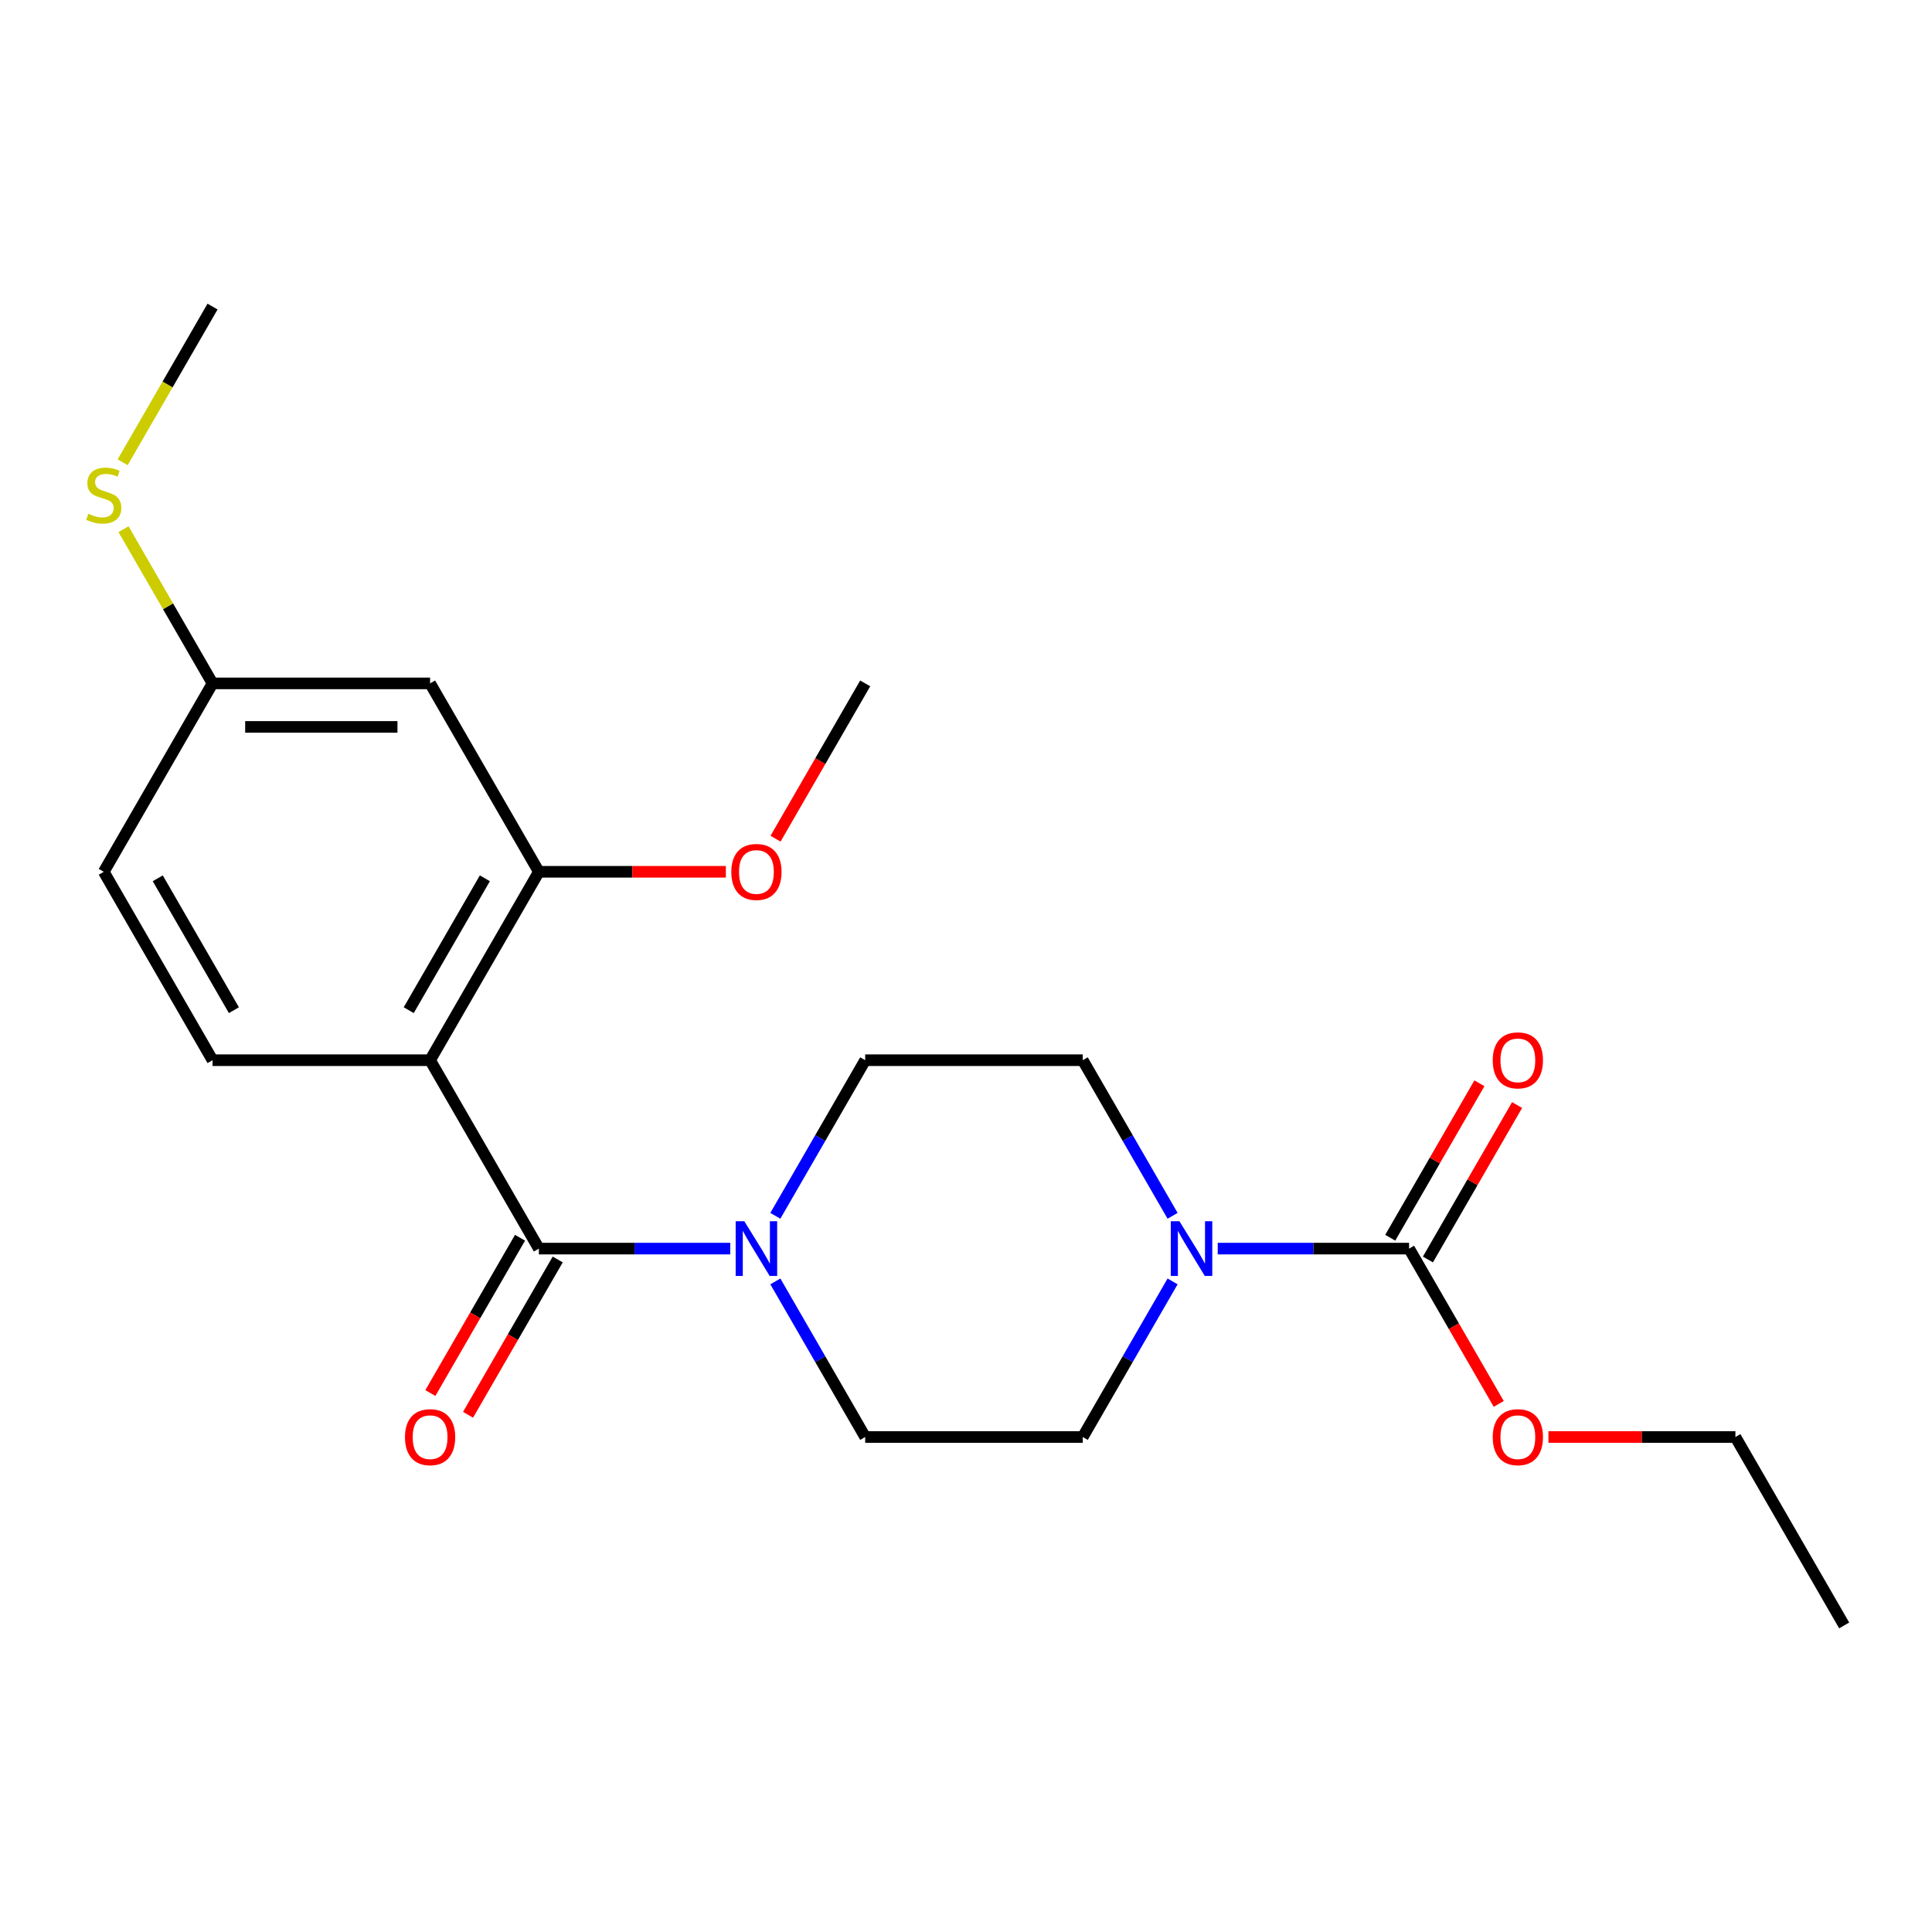 <?xml version='1.0' encoding='iso-8859-1'?>
<svg version='1.1' baseProfile='full'
              xmlns='http://www.w3.org/2000/svg'
                      xmlns:rdkit='http://www.rdkit.org/xml'
                      xmlns:xlink='http://www.w3.org/1999/xlink'
                  xml:space='preserve'
width='1000px' height='1000px' viewBox='0 0 1000 1000'>
<!-- END OF HEADER -->
<rect style='opacity:1.0;fill:#FFFFFF;stroke:none' width='1000' height='1000' x='0' y='0'> </rect>
<path class='bond-0' d='M 222.615,548.759 L 278.918,646.278' style='fill:none;fill-rule:evenodd;stroke:#000000;stroke-width:6px;stroke-linecap:butt;stroke-linejoin:miter;stroke-opacity:1' />
<path class='bond-4' d='M 222.615,548.759 L 278.918,451.241' style='fill:none;fill-rule:evenodd;stroke:#000000;stroke-width:6px;stroke-linecap:butt;stroke-linejoin:miter;stroke-opacity:1' />
<path class='bond-4' d='M 211.557,522.871 L 250.969,454.608' style='fill:none;fill-rule:evenodd;stroke:#000000;stroke-width:6px;stroke-linecap:butt;stroke-linejoin:miter;stroke-opacity:1' />
<path class='bond-5' d='M 222.615,548.759 L 110.011,548.759' style='fill:none;fill-rule:evenodd;stroke:#000000;stroke-width:6px;stroke-linecap:butt;stroke-linejoin:miter;stroke-opacity:1' />
<path class='bond-1' d='M 278.918,646.278 L 328.442,646.278' style='fill:none;fill-rule:evenodd;stroke:#000000;stroke-width:6px;stroke-linecap:butt;stroke-linejoin:miter;stroke-opacity:1' />
<path class='bond-1' d='M 328.442,646.278 L 377.967,646.278' style='fill:none;fill-rule:evenodd;stroke:#0000FF;stroke-width:6px;stroke-linecap:butt;stroke-linejoin:miter;stroke-opacity:1' />
<path class='bond-7' d='M 269.166,640.647 L 245.961,680.839' style='fill:none;fill-rule:evenodd;stroke:#000000;stroke-width:6px;stroke-linecap:butt;stroke-linejoin:miter;stroke-opacity:1' />
<path class='bond-7' d='M 245.961,680.839 L 222.756,721.031' style='fill:none;fill-rule:evenodd;stroke:#FF0000;stroke-width:6px;stroke-linecap:butt;stroke-linejoin:miter;stroke-opacity:1' />
<path class='bond-7' d='M 288.67,651.908 L 265.465,692.1' style='fill:none;fill-rule:evenodd;stroke:#000000;stroke-width:6px;stroke-linecap:butt;stroke-linejoin:miter;stroke-opacity:1' />
<path class='bond-7' d='M 265.465,692.1 L 242.26,732.291' style='fill:none;fill-rule:evenodd;stroke:#FF0000;stroke-width:6px;stroke-linecap:butt;stroke-linejoin:miter;stroke-opacity:1' />
<path class='bond-8' d='M 401.323,629.303 L 424.574,589.031' style='fill:none;fill-rule:evenodd;stroke:#0000FF;stroke-width:6px;stroke-linecap:butt;stroke-linejoin:miter;stroke-opacity:1' />
<path class='bond-8' d='M 424.574,589.031 L 447.825,548.759' style='fill:none;fill-rule:evenodd;stroke:#000000;stroke-width:6px;stroke-linecap:butt;stroke-linejoin:miter;stroke-opacity:1' />
<path class='bond-9' d='M 401.323,663.253 L 424.574,703.524' style='fill:none;fill-rule:evenodd;stroke:#0000FF;stroke-width:6px;stroke-linecap:butt;stroke-linejoin:miter;stroke-opacity:1' />
<path class='bond-9' d='M 424.574,703.524 L 447.825,743.796' style='fill:none;fill-rule:evenodd;stroke:#000000;stroke-width:6px;stroke-linecap:butt;stroke-linejoin:miter;stroke-opacity:1' />
<path class='bond-2' d='M 606.931,663.253 L 583.68,703.524' style='fill:none;fill-rule:evenodd;stroke:#0000FF;stroke-width:6px;stroke-linecap:butt;stroke-linejoin:miter;stroke-opacity:1' />
<path class='bond-2' d='M 583.68,703.524 L 560.429,743.796' style='fill:none;fill-rule:evenodd;stroke:#000000;stroke-width:6px;stroke-linecap:butt;stroke-linejoin:miter;stroke-opacity:1' />
<path class='bond-3' d='M 630.287,646.278 L 679.811,646.278' style='fill:none;fill-rule:evenodd;stroke:#0000FF;stroke-width:6px;stroke-linecap:butt;stroke-linejoin:miter;stroke-opacity:1' />
<path class='bond-3' d='M 679.811,646.278 L 729.336,646.278' style='fill:none;fill-rule:evenodd;stroke:#000000;stroke-width:6px;stroke-linecap:butt;stroke-linejoin:miter;stroke-opacity:1' />
<path class='bond-23' d='M 606.931,629.303 L 583.68,589.031' style='fill:none;fill-rule:evenodd;stroke:#0000FF;stroke-width:6px;stroke-linecap:butt;stroke-linejoin:miter;stroke-opacity:1' />
<path class='bond-23' d='M 583.68,589.031 L 560.429,548.759' style='fill:none;fill-rule:evenodd;stroke:#000000;stroke-width:6px;stroke-linecap:butt;stroke-linejoin:miter;stroke-opacity:1' />
<path class='bond-12' d='M 739.088,651.908 L 762.166,611.936' style='fill:none;fill-rule:evenodd;stroke:#000000;stroke-width:6px;stroke-linecap:butt;stroke-linejoin:miter;stroke-opacity:1' />
<path class='bond-12' d='M 762.166,611.936 L 785.243,571.965' style='fill:none;fill-rule:evenodd;stroke:#FF0000;stroke-width:6px;stroke-linecap:butt;stroke-linejoin:miter;stroke-opacity:1' />
<path class='bond-12' d='M 719.584,640.647 L 742.662,600.676' style='fill:none;fill-rule:evenodd;stroke:#000000;stroke-width:6px;stroke-linecap:butt;stroke-linejoin:miter;stroke-opacity:1' />
<path class='bond-12' d='M 742.662,600.676 L 765.74,560.704' style='fill:none;fill-rule:evenodd;stroke:#FF0000;stroke-width:6px;stroke-linecap:butt;stroke-linejoin:miter;stroke-opacity:1' />
<path class='bond-14' d='M 729.336,646.278 L 752.541,686.469' style='fill:none;fill-rule:evenodd;stroke:#000000;stroke-width:6px;stroke-linecap:butt;stroke-linejoin:miter;stroke-opacity:1' />
<path class='bond-14' d='M 752.541,686.469 L 775.746,726.661' style='fill:none;fill-rule:evenodd;stroke:#FF0000;stroke-width:6px;stroke-linecap:butt;stroke-linejoin:miter;stroke-opacity:1' />
<path class='bond-6' d='M 278.918,451.241 L 222.615,353.722' style='fill:none;fill-rule:evenodd;stroke:#000000;stroke-width:6px;stroke-linecap:butt;stroke-linejoin:miter;stroke-opacity:1' />
<path class='bond-16' d='M 278.918,451.241 L 327.312,451.241' style='fill:none;fill-rule:evenodd;stroke:#000000;stroke-width:6px;stroke-linecap:butt;stroke-linejoin:miter;stroke-opacity:1' />
<path class='bond-16' d='M 327.312,451.241 L 375.707,451.241' style='fill:none;fill-rule:evenodd;stroke:#FF0000;stroke-width:6px;stroke-linecap:butt;stroke-linejoin:miter;stroke-opacity:1' />
<path class='bond-15' d='M 110.011,548.759 L 53.708,451.241' style='fill:none;fill-rule:evenodd;stroke:#000000;stroke-width:6px;stroke-linecap:butt;stroke-linejoin:miter;stroke-opacity:1' />
<path class='bond-15' d='M 121.069,522.871 L 81.657,454.608' style='fill:none;fill-rule:evenodd;stroke:#000000;stroke-width:6px;stroke-linecap:butt;stroke-linejoin:miter;stroke-opacity:1' />
<path class='bond-22' d='M 222.615,353.722 L 110.011,353.722' style='fill:none;fill-rule:evenodd;stroke:#000000;stroke-width:6px;stroke-linecap:butt;stroke-linejoin:miter;stroke-opacity:1' />
<path class='bond-22' d='M 205.725,376.243 L 126.901,376.243' style='fill:none;fill-rule:evenodd;stroke:#000000;stroke-width:6px;stroke-linecap:butt;stroke-linejoin:miter;stroke-opacity:1' />
<path class='bond-10' d='M 447.825,548.759 L 560.429,548.759' style='fill:none;fill-rule:evenodd;stroke:#000000;stroke-width:6px;stroke-linecap:butt;stroke-linejoin:miter;stroke-opacity:1' />
<path class='bond-11' d='M 447.825,743.796 L 560.429,743.796' style='fill:none;fill-rule:evenodd;stroke:#000000;stroke-width:6px;stroke-linecap:butt;stroke-linejoin:miter;stroke-opacity:1' />
<path class='bond-13' d='M 110.011,353.722 L 53.708,451.241' style='fill:none;fill-rule:evenodd;stroke:#000000;stroke-width:6px;stroke-linecap:butt;stroke-linejoin:miter;stroke-opacity:1' />
<path class='bond-17' d='M 110.011,353.722 L 86.968,313.811' style='fill:none;fill-rule:evenodd;stroke:#000000;stroke-width:6px;stroke-linecap:butt;stroke-linejoin:miter;stroke-opacity:1' />
<path class='bond-17' d='M 86.968,313.811 L 63.925,273.899' style='fill:none;fill-rule:evenodd;stroke:#CCCC00;stroke-width:6px;stroke-linecap:butt;stroke-linejoin:miter;stroke-opacity:1' />
<path class='bond-19' d='M 801.454,743.796 L 849.848,743.796' style='fill:none;fill-rule:evenodd;stroke:#FF0000;stroke-width:6px;stroke-linecap:butt;stroke-linejoin:miter;stroke-opacity:1' />
<path class='bond-19' d='M 849.848,743.796 L 898.243,743.796' style='fill:none;fill-rule:evenodd;stroke:#000000;stroke-width:6px;stroke-linecap:butt;stroke-linejoin:miter;stroke-opacity:1' />
<path class='bond-20' d='M 401.415,434.106 L 424.62,393.914' style='fill:none;fill-rule:evenodd;stroke:#FF0000;stroke-width:6px;stroke-linecap:butt;stroke-linejoin:miter;stroke-opacity:1' />
<path class='bond-20' d='M 424.62,393.914 L 447.825,353.722' style='fill:none;fill-rule:evenodd;stroke:#000000;stroke-width:6px;stroke-linecap:butt;stroke-linejoin:miter;stroke-opacity:1' />
<path class='bond-18' d='M 63.486,239.269 L 86.748,198.977' style='fill:none;fill-rule:evenodd;stroke:#CCCC00;stroke-width:6px;stroke-linecap:butt;stroke-linejoin:miter;stroke-opacity:1' />
<path class='bond-18' d='M 86.748,198.977 L 110.011,158.685' style='fill:none;fill-rule:evenodd;stroke:#000000;stroke-width:6px;stroke-linecap:butt;stroke-linejoin:miter;stroke-opacity:1' />
<path class='bond-21' d='M 898.243,743.796 L 954.545,841.315' style='fill:none;fill-rule:evenodd;stroke:#000000;stroke-width:6px;stroke-linecap:butt;stroke-linejoin:miter;stroke-opacity:1' />
<path  class='atom-2' d='M 385.262 632.118
L 394.542 647.118
Q 395.462 648.598, 396.942 651.278
Q 398.422 653.958, 398.502 654.118
L 398.502 632.118
L 402.262 632.118
L 402.262 660.438
L 398.382 660.438
L 388.422 644.038
Q 387.262 642.118, 386.022 639.918
Q 384.822 637.718, 384.462 637.038
L 384.462 660.438
L 380.782 660.438
L 380.782 632.118
L 385.262 632.118
' fill='#0000FF'/>
<path  class='atom-3' d='M 610.472 632.118
L 619.752 647.118
Q 620.672 648.598, 622.152 651.278
Q 623.632 653.958, 623.712 654.118
L 623.712 632.118
L 627.472 632.118
L 627.472 660.438
L 623.592 660.438
L 613.632 644.038
Q 612.472 642.118, 611.232 639.918
Q 610.032 637.718, 609.672 637.038
L 609.672 660.438
L 605.992 660.438
L 605.992 632.118
L 610.472 632.118
' fill='#0000FF'/>
<path  class='atom-8' d='M 209.615 743.876
Q 209.615 737.076, 212.975 733.276
Q 216.335 729.476, 222.615 729.476
Q 228.895 729.476, 232.255 733.276
Q 235.615 737.076, 235.615 743.876
Q 235.615 750.756, 232.215 754.676
Q 228.815 758.556, 222.615 758.556
Q 216.375 758.556, 212.975 754.676
Q 209.615 750.796, 209.615 743.876
M 222.615 755.356
Q 226.935 755.356, 229.255 752.476
Q 231.615 749.556, 231.615 743.876
Q 231.615 738.316, 229.255 735.516
Q 226.935 732.676, 222.615 732.676
Q 218.295 732.676, 215.935 735.476
Q 213.615 738.276, 213.615 743.876
Q 213.615 749.596, 215.935 752.476
Q 218.295 755.356, 222.615 755.356
' fill='#FF0000'/>
<path  class='atom-13' d='M 772.639 548.839
Q 772.639 542.039, 775.999 538.239
Q 779.359 534.439, 785.639 534.439
Q 791.919 534.439, 795.279 538.239
Q 798.639 542.039, 798.639 548.839
Q 798.639 555.719, 795.239 559.639
Q 791.839 563.519, 785.639 563.519
Q 779.399 563.519, 775.999 559.639
Q 772.639 555.759, 772.639 548.839
M 785.639 560.319
Q 789.959 560.319, 792.279 557.439
Q 794.639 554.519, 794.639 548.839
Q 794.639 543.279, 792.279 540.479
Q 789.959 537.639, 785.639 537.639
Q 781.319 537.639, 778.959 540.439
Q 776.639 543.239, 776.639 548.839
Q 776.639 554.559, 778.959 557.439
Q 781.319 560.319, 785.639 560.319
' fill='#FF0000'/>
<path  class='atom-15' d='M 772.639 743.876
Q 772.639 737.076, 775.999 733.276
Q 779.359 729.476, 785.639 729.476
Q 791.919 729.476, 795.279 733.276
Q 798.639 737.076, 798.639 743.876
Q 798.639 750.756, 795.239 754.676
Q 791.839 758.556, 785.639 758.556
Q 779.399 758.556, 775.999 754.676
Q 772.639 750.796, 772.639 743.876
M 785.639 755.356
Q 789.959 755.356, 792.279 752.476
Q 794.639 749.556, 794.639 743.876
Q 794.639 738.316, 792.279 735.516
Q 789.959 732.676, 785.639 732.676
Q 781.319 732.676, 778.959 735.476
Q 776.639 738.276, 776.639 743.876
Q 776.639 749.596, 778.959 752.476
Q 781.319 755.356, 785.639 755.356
' fill='#FF0000'/>
<path  class='atom-17' d='M 378.522 451.321
Q 378.522 444.521, 381.882 440.721
Q 385.242 436.921, 391.522 436.921
Q 397.802 436.921, 401.162 440.721
Q 404.522 444.521, 404.522 451.321
Q 404.522 458.201, 401.122 462.121
Q 397.722 466.001, 391.522 466.001
Q 385.282 466.001, 381.882 462.121
Q 378.522 458.241, 378.522 451.321
M 391.522 462.801
Q 395.842 462.801, 398.162 459.921
Q 400.522 457.001, 400.522 451.321
Q 400.522 445.761, 398.162 442.961
Q 395.842 440.121, 391.522 440.121
Q 387.202 440.121, 384.842 442.921
Q 382.522 445.721, 382.522 451.321
Q 382.522 457.041, 384.842 459.921
Q 387.202 462.801, 391.522 462.801
' fill='#FF0000'/>
<path  class='atom-18' d='M 45.708 265.924
Q 46.028 266.044, 47.348 266.604
Q 48.668 267.164, 50.108 267.524
Q 51.588 267.844, 53.028 267.844
Q 55.708 267.844, 57.268 266.564
Q 58.828 265.244, 58.828 262.964
Q 58.828 261.404, 58.028 260.444
Q 57.268 259.484, 56.068 258.964
Q 54.868 258.444, 52.868 257.844
Q 50.348 257.084, 48.828 256.364
Q 47.348 255.644, 46.268 254.124
Q 45.228 252.604, 45.228 250.044
Q 45.228 246.484, 47.628 244.284
Q 50.068 242.084, 54.868 242.084
Q 58.148 242.084, 61.868 243.644
L 60.948 246.724
Q 57.548 245.324, 54.988 245.324
Q 52.228 245.324, 50.708 246.484
Q 49.188 247.604, 49.228 249.564
Q 49.228 251.084, 49.988 252.004
Q 50.788 252.924, 51.908 253.444
Q 53.068 253.964, 54.988 254.564
Q 57.548 255.364, 59.068 256.164
Q 60.588 256.964, 61.668 258.604
Q 62.788 260.204, 62.788 262.964
Q 62.788 266.884, 60.148 269.004
Q 57.548 271.084, 53.188 271.084
Q 50.668 271.084, 48.748 270.524
Q 46.868 270.004, 44.628 269.084
L 45.708 265.924
' fill='#CCCC00'/>
</svg>
